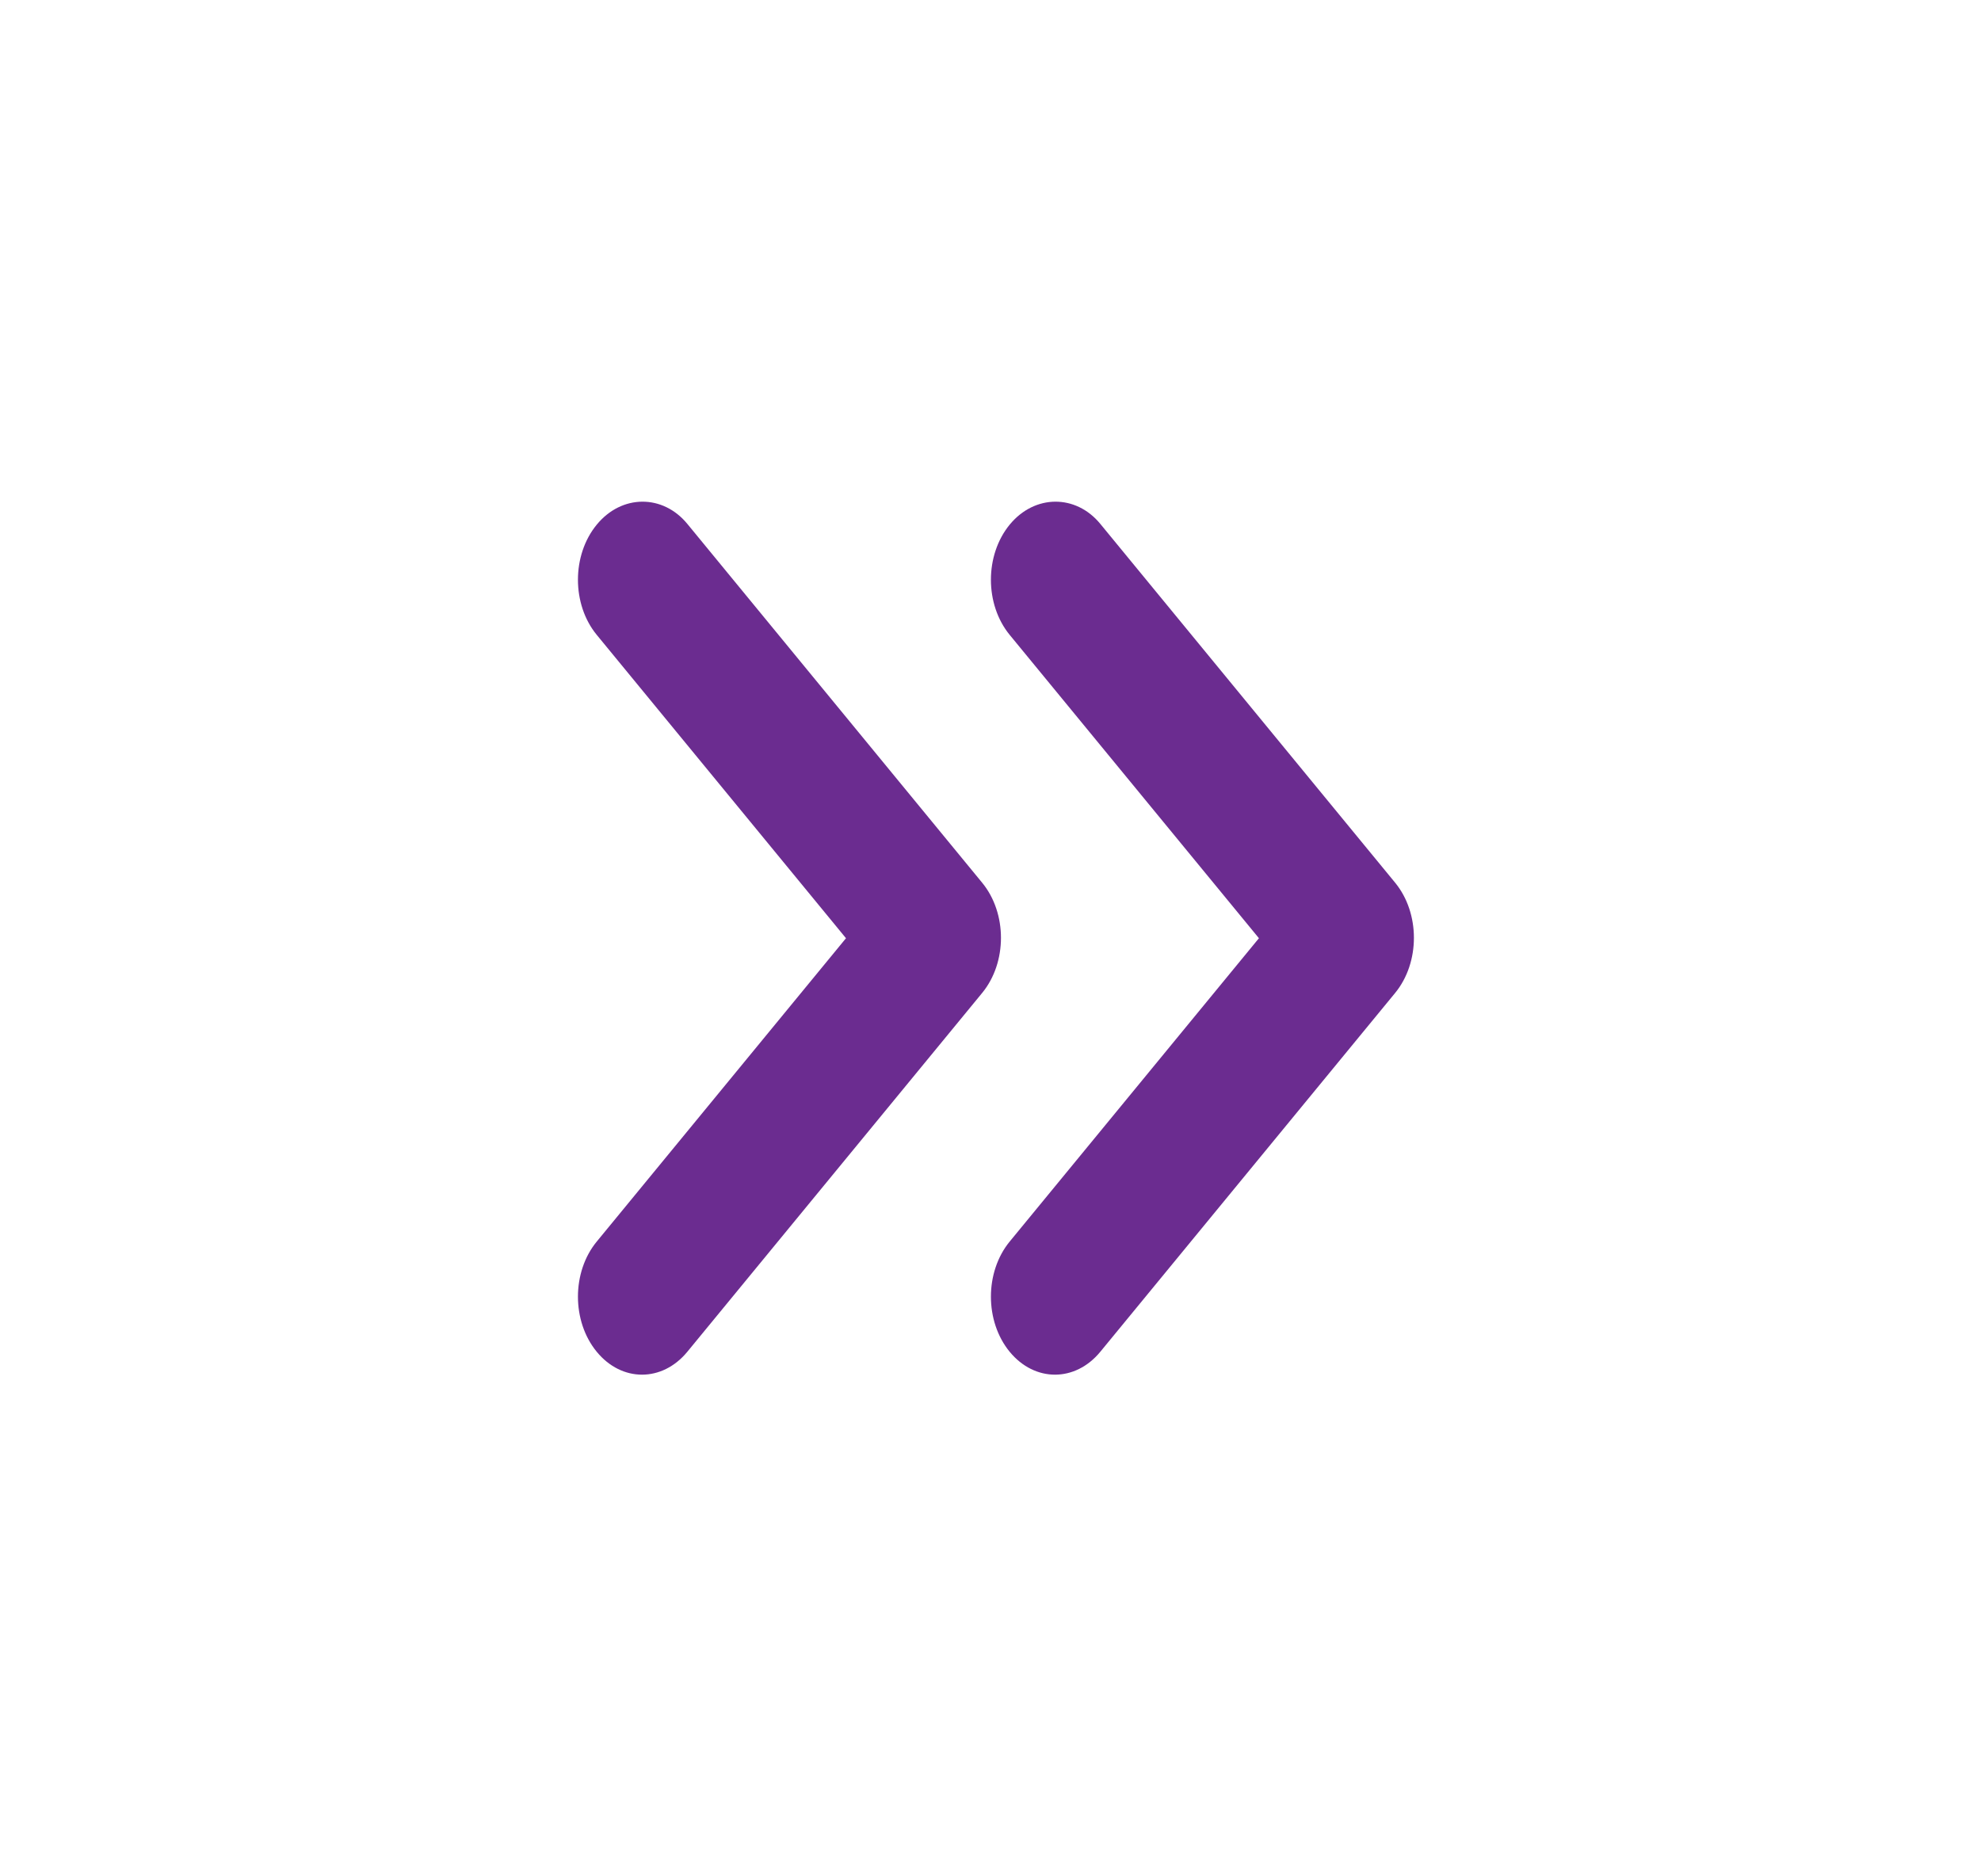 <svg width="38" height="36" viewBox="0 0 38 36" fill="none" xmlns="http://www.w3.org/2000/svg">
<path d="M11.447 10.066C10.966 10.651 10.966 11.596 11.447 12.181L16.228 18.001L11.447 23.821C10.966 24.406 10.966 25.351 11.447 25.936C11.927 26.521 12.703 26.521 13.184 25.936L18.84 19.051C19.321 18.466 19.321 17.521 18.84 16.936L13.184 10.051C12.716 9.481 11.927 9.481 11.447 10.066Z" fill="#6B2C90"/>
<path d="M19.368 10.066C18.888 10.651 18.888 11.596 19.368 12.181L24.149 18.001L19.368 23.821C18.888 24.406 18.888 25.351 19.368 25.936C19.849 26.521 20.625 26.521 21.106 25.936L26.762 19.051C27.242 18.466 27.242 17.521 26.762 16.936L21.106 10.051C20.638 9.481 19.849 9.481 19.368 10.066Z" fill="#6B2C90"/>
</svg>
